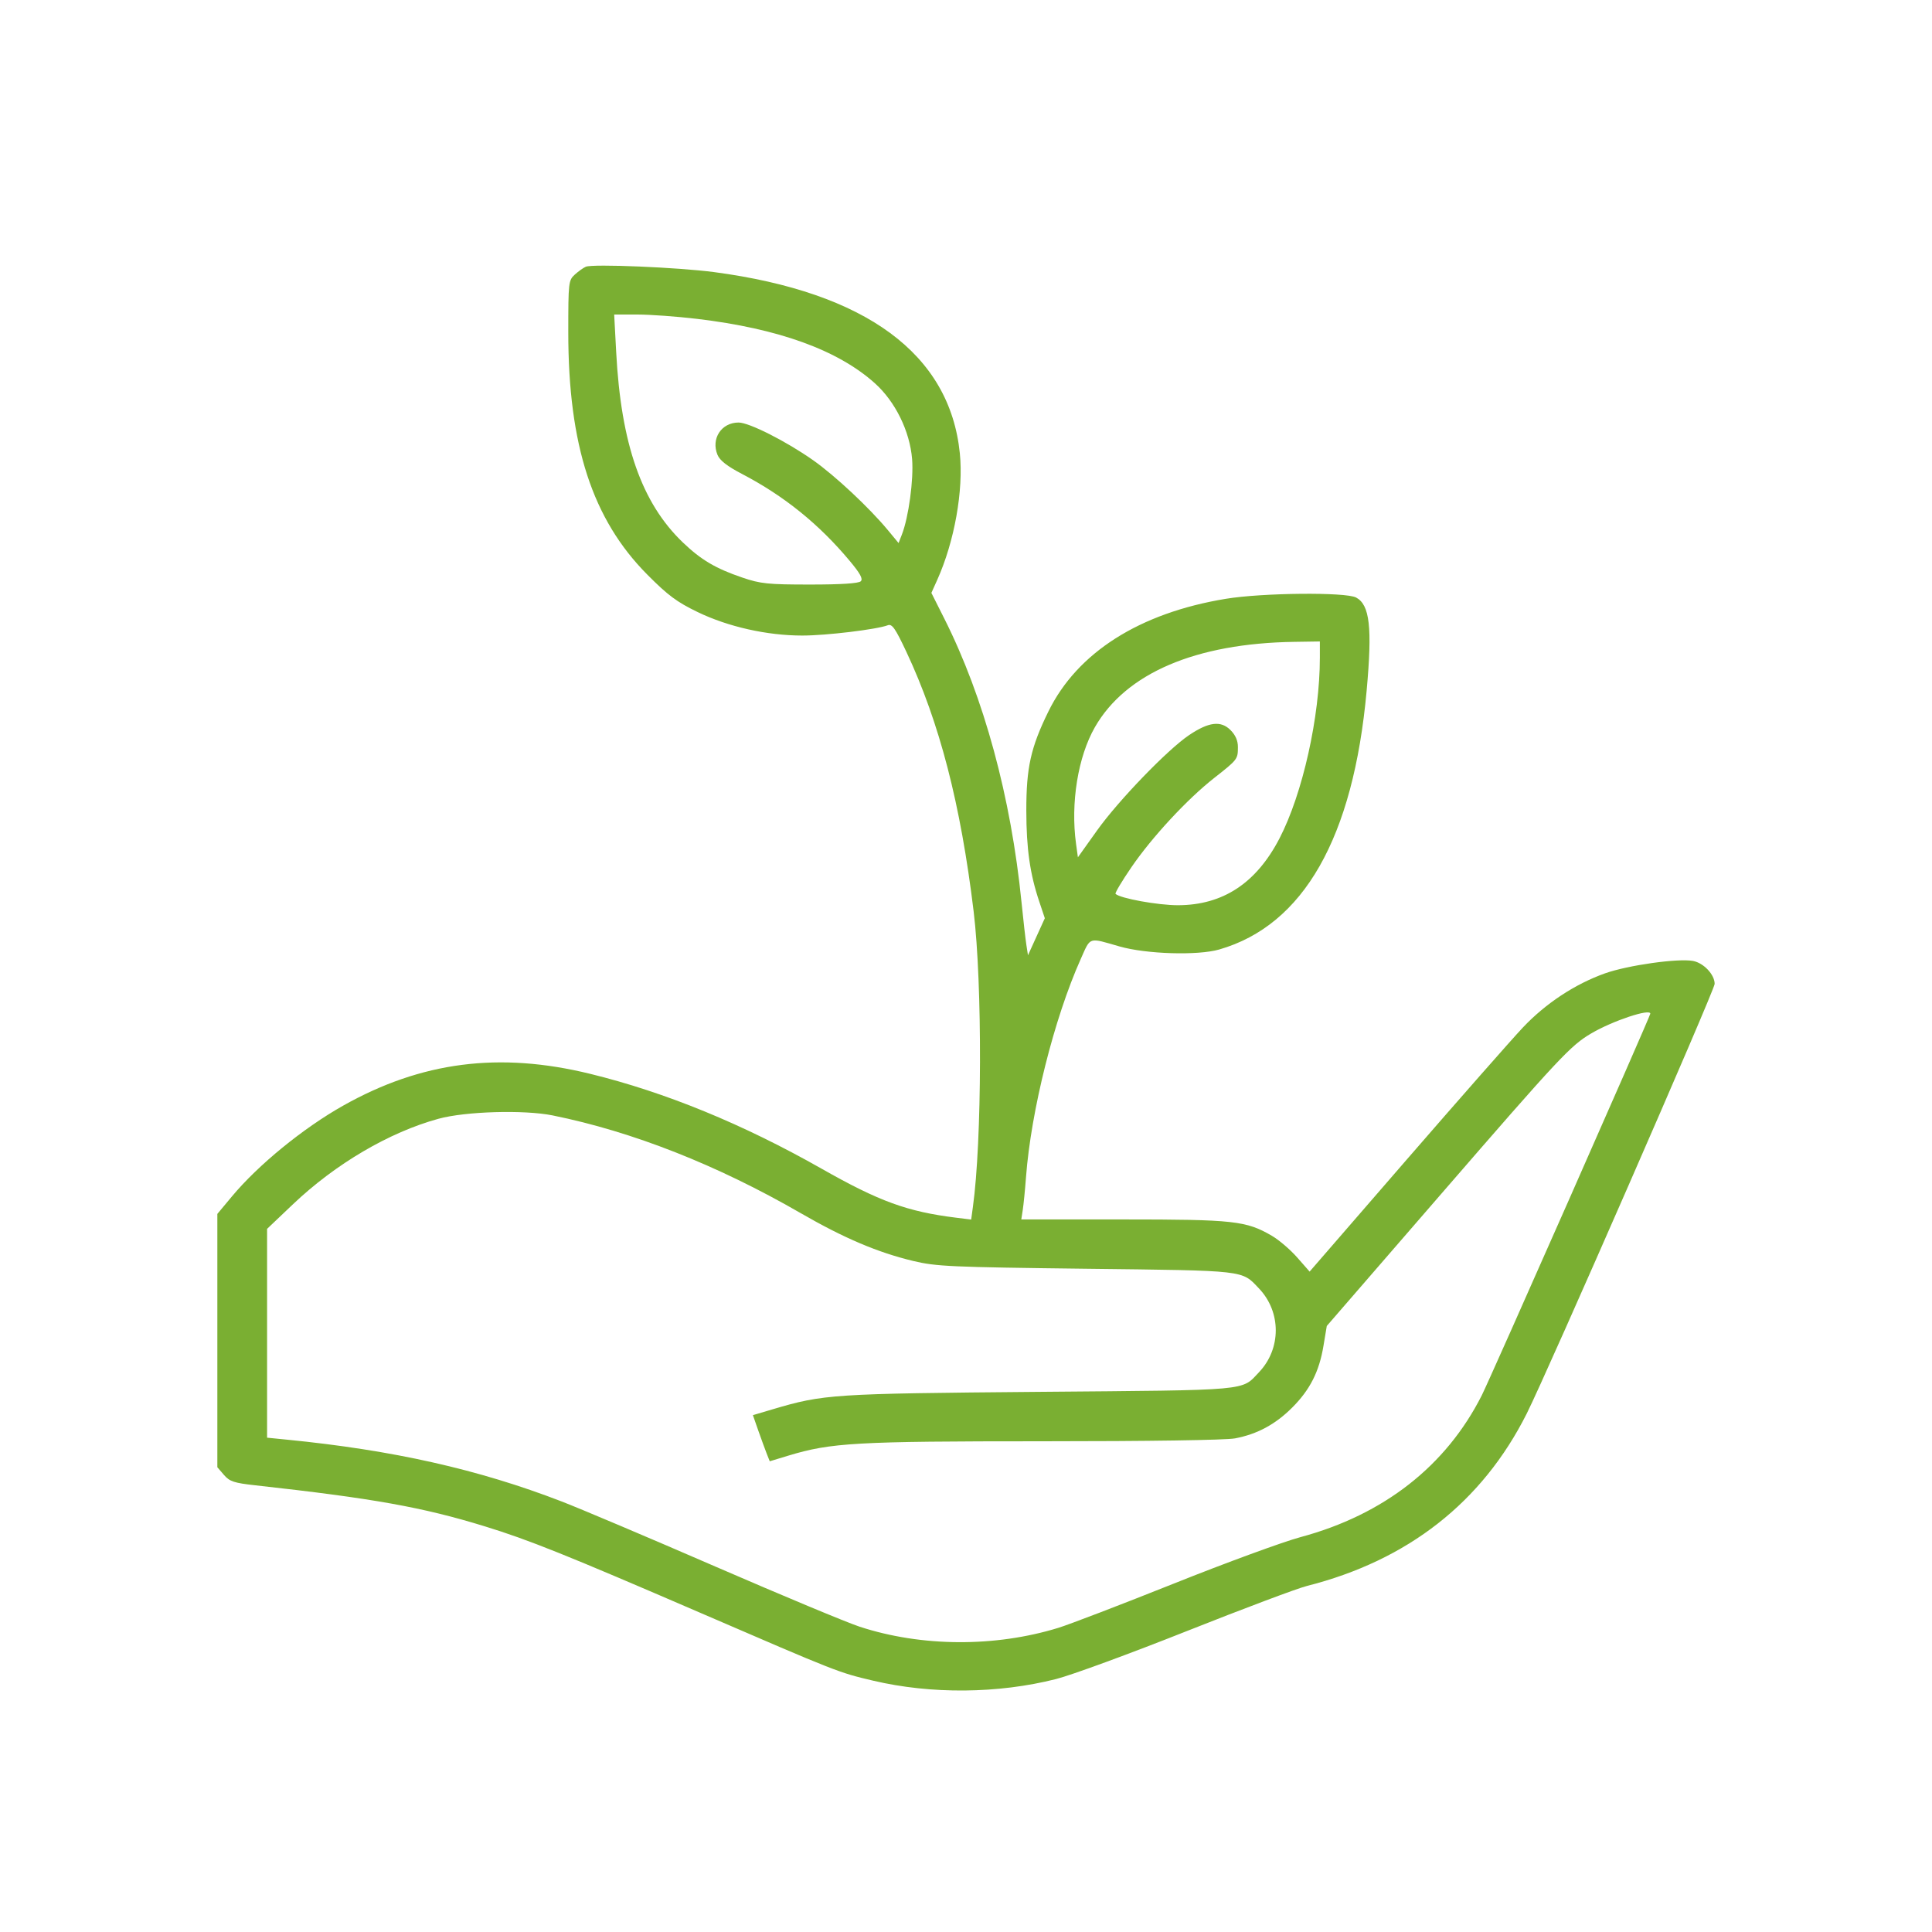 <?xml version="1.0" encoding="UTF-8"?> <svg xmlns="http://www.w3.org/2000/svg" width="50" height="50" viewBox="0 0 50 50" fill="none"> <path fill-rule="evenodd" clip-rule="evenodd" d="M15.161 6.903C15.099 6.929 14.971 7.02 14.877 7.105C14.713 7.254 14.707 7.306 14.707 8.599C14.707 11.525 15.331 13.44 16.753 14.872C17.283 15.406 17.518 15.581 18.057 15.841C18.844 16.221 19.852 16.448 20.762 16.448C21.374 16.449 22.694 16.29 22.977 16.181C23.087 16.14 23.171 16.261 23.46 16.876C24.317 18.705 24.861 20.805 25.198 23.589C25.425 25.47 25.415 29.538 25.178 31.239L25.134 31.562L24.745 31.514C23.484 31.358 22.755 31.093 21.26 30.244C19.226 29.09 17.217 28.267 15.275 27.791C12.922 27.214 10.905 27.474 8.879 28.615C7.845 29.198 6.684 30.145 6.001 30.965L5.625 31.416V34.694V37.972L5.796 38.171C5.944 38.342 6.057 38.379 6.61 38.44C9.659 38.777 10.934 39.005 12.548 39.502C13.681 39.85 14.655 40.241 18.113 41.735C21.692 43.281 21.703 43.285 22.598 43.496C24.097 43.849 25.83 43.834 27.329 43.454C27.724 43.354 29.243 42.797 30.705 42.216C32.167 41.636 33.567 41.109 33.817 41.046C36.437 40.383 38.36 38.876 39.512 36.583C40.05 35.51 44.375 25.622 44.375 25.463C44.375 25.222 44.091 24.921 43.815 24.869C43.428 24.797 42.136 24.979 41.541 25.189C40.76 25.467 40.003 25.966 39.41 26.594C39.123 26.899 37.764 28.444 36.39 30.028L33.893 32.909L33.572 32.544C33.396 32.343 33.101 32.09 32.917 31.983C32.252 31.594 31.93 31.559 29.068 31.559H26.431L26.469 31.313C26.49 31.178 26.528 30.796 26.553 30.463C26.682 28.747 27.284 26.35 27.969 24.82C28.231 24.235 28.156 24.259 28.973 24.494C29.663 24.692 30.998 24.733 31.553 24.573C33.737 23.944 35.025 21.682 35.369 17.87C35.517 16.237 35.45 15.653 35.096 15.464C34.827 15.32 32.672 15.341 31.724 15.497C29.491 15.864 27.879 16.888 27.132 18.414C26.675 19.346 26.56 19.865 26.561 20.983C26.563 21.969 26.655 22.617 26.897 23.336L27.04 23.764L26.822 24.243L26.604 24.722L26.563 24.458C26.54 24.312 26.484 23.819 26.438 23.362C26.165 20.627 25.463 18.044 24.439 16.01L24.104 15.344L24.255 15.009C24.702 14.014 24.938 12.692 24.84 11.728C24.578 9.16 22.413 7.565 18.482 7.042C17.551 6.919 15.346 6.826 15.161 6.903ZM18.038 8.252C20.147 8.503 21.684 9.059 22.642 9.919C23.169 10.392 23.546 11.158 23.605 11.879C23.648 12.408 23.516 13.385 23.34 13.836L23.255 14.054L22.98 13.722C22.497 13.139 21.614 12.313 21.047 11.913C20.347 11.42 19.389 10.935 19.115 10.935C18.669 10.935 18.396 11.353 18.569 11.772C18.63 11.918 18.82 12.066 19.198 12.263C20.289 12.832 21.192 13.56 21.99 14.515C22.263 14.842 22.339 14.981 22.277 15.043C22.221 15.099 21.768 15.128 20.966 15.128C19.872 15.128 19.683 15.108 19.21 14.947C18.52 14.712 18.146 14.491 17.674 14.04C16.607 13.019 16.073 11.496 15.947 9.116L15.895 8.14H16.494C16.823 8.14 17.517 8.19 18.038 8.252ZM34.158 17.019C34.158 18.548 33.711 20.547 33.112 21.7C32.511 22.857 31.649 23.424 30.487 23.427C29.969 23.428 28.986 23.249 28.87 23.133C28.85 23.113 29.035 22.802 29.282 22.442C29.815 21.663 30.726 20.681 31.423 20.134C32.029 19.658 32.036 19.649 32.037 19.336C32.038 19.168 31.975 19.024 31.844 18.893C31.595 18.644 31.281 18.683 30.773 19.025C30.216 19.4 28.946 20.716 28.393 21.49L27.896 22.187L27.848 21.839C27.703 20.783 27.897 19.585 28.336 18.819C29.137 17.422 30.943 16.649 33.495 16.611L34.158 16.601V17.019ZM42.71 26.234C42.71 26.297 38.566 35.682 38.348 36.112C37.424 37.939 35.812 39.2 33.663 39.779C33.207 39.901 31.726 40.444 30.373 40.985C29.021 41.525 27.677 42.04 27.388 42.129C25.748 42.633 23.845 42.622 22.248 42.099C21.92 41.992 20.247 41.294 18.529 40.549C16.811 39.803 15.012 39.041 14.531 38.856C12.383 38.027 10.171 37.529 7.422 37.258L6.912 37.207V34.505V31.803L7.582 31.166C8.683 30.12 10.073 29.303 11.347 28.954C12.045 28.762 13.564 28.718 14.303 28.867C16.371 29.286 18.56 30.148 20.72 31.395C21.844 32.044 22.711 32.412 23.634 32.634C24.227 32.776 24.603 32.793 28.103 32.835C32.287 32.885 32.127 32.867 32.583 33.346C33.161 33.953 33.161 34.906 32.583 35.513C32.119 36.001 32.417 35.974 26.892 36.021C21.531 36.067 21.318 36.081 19.991 36.474L19.485 36.624L19.623 37.019C19.699 37.236 19.798 37.505 19.841 37.616L19.921 37.818L20.398 37.673C21.509 37.336 22.145 37.3 26.986 37.3C29.725 37.3 31.724 37.27 31.963 37.225C32.537 37.116 33.005 36.864 33.439 36.431C33.902 35.969 34.142 35.496 34.252 34.826L34.337 34.316L37.282 30.917C40.368 27.355 40.647 27.057 41.187 26.741C41.741 26.417 42.71 26.094 42.71 26.234Z" fill="#7AAF32"></path> </svg> 